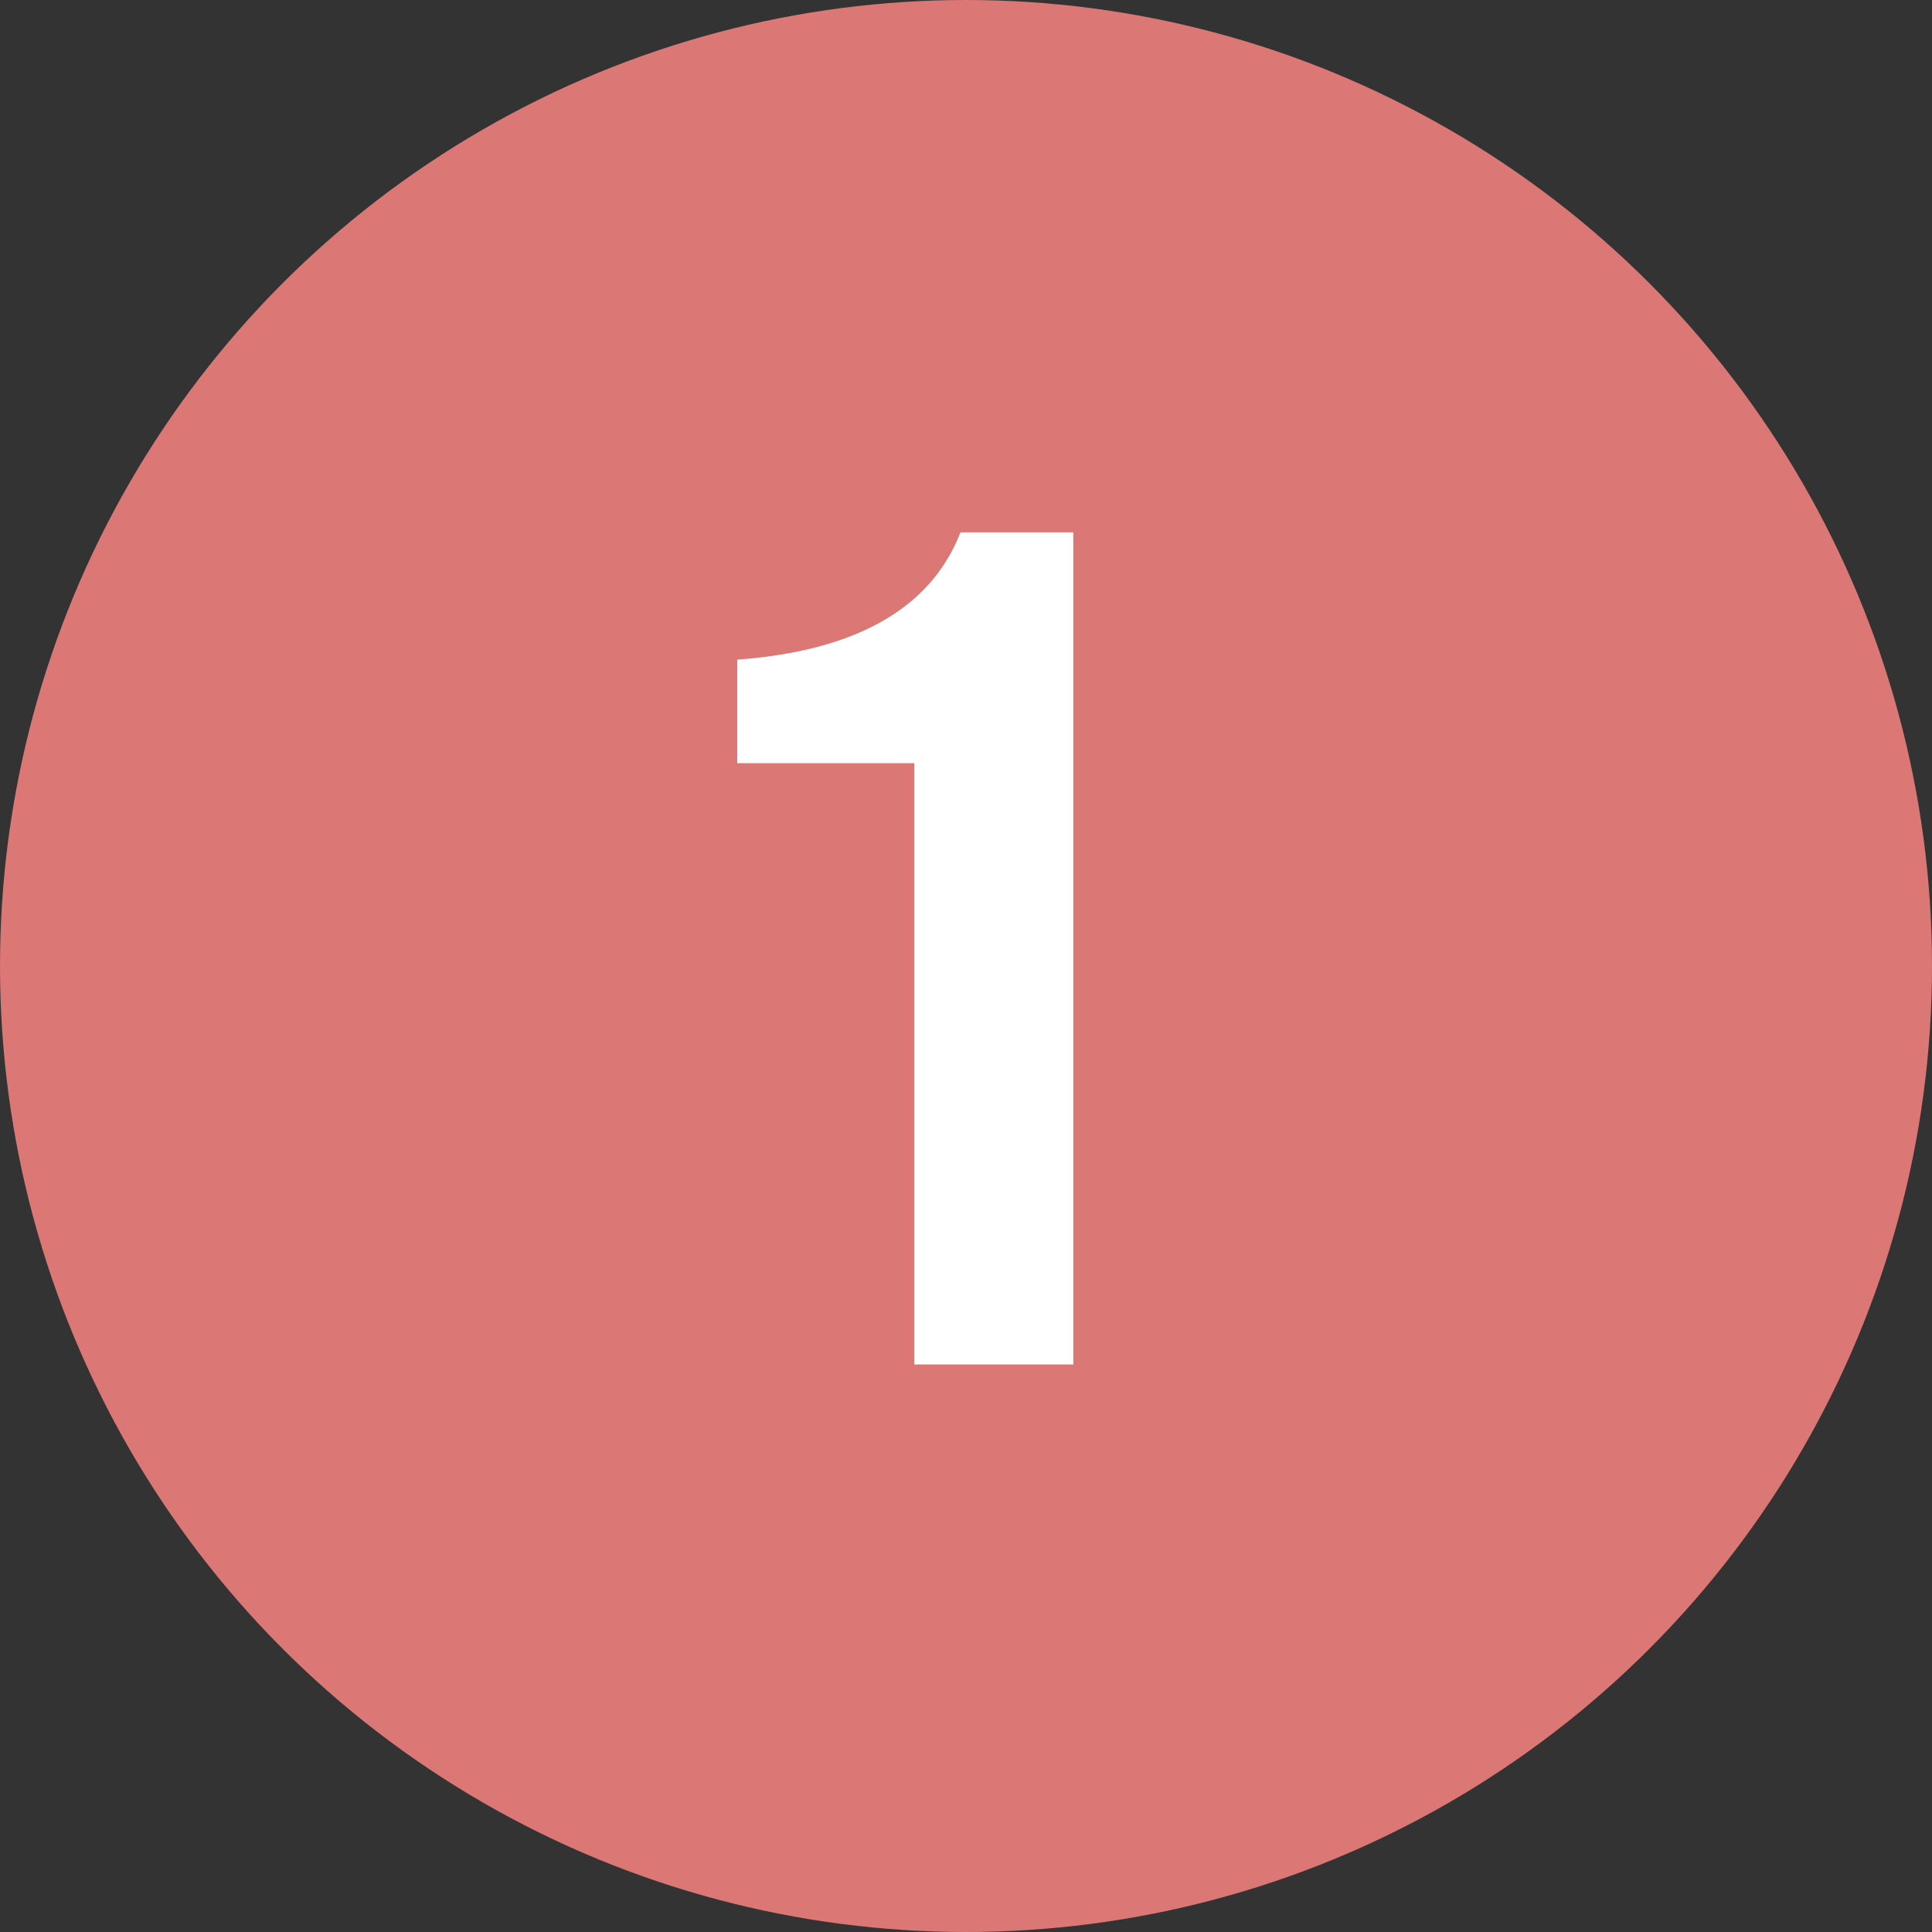 <svg xmlns="http://www.w3.org/2000/svg" width="56" height="56" viewBox="0 0 56 56"><rect x="0" y="0" width="56" height="56" fill="#333333" stroke="none"/><circle cx="28" cy="28" r="28" fill="#db7775"/><path d="M26.5 22.12h-5.13v-3c4.53-.33 5.93-2.31 6.47-3.69h3.27v24.12H26.5z" fill="#fff"/></svg>